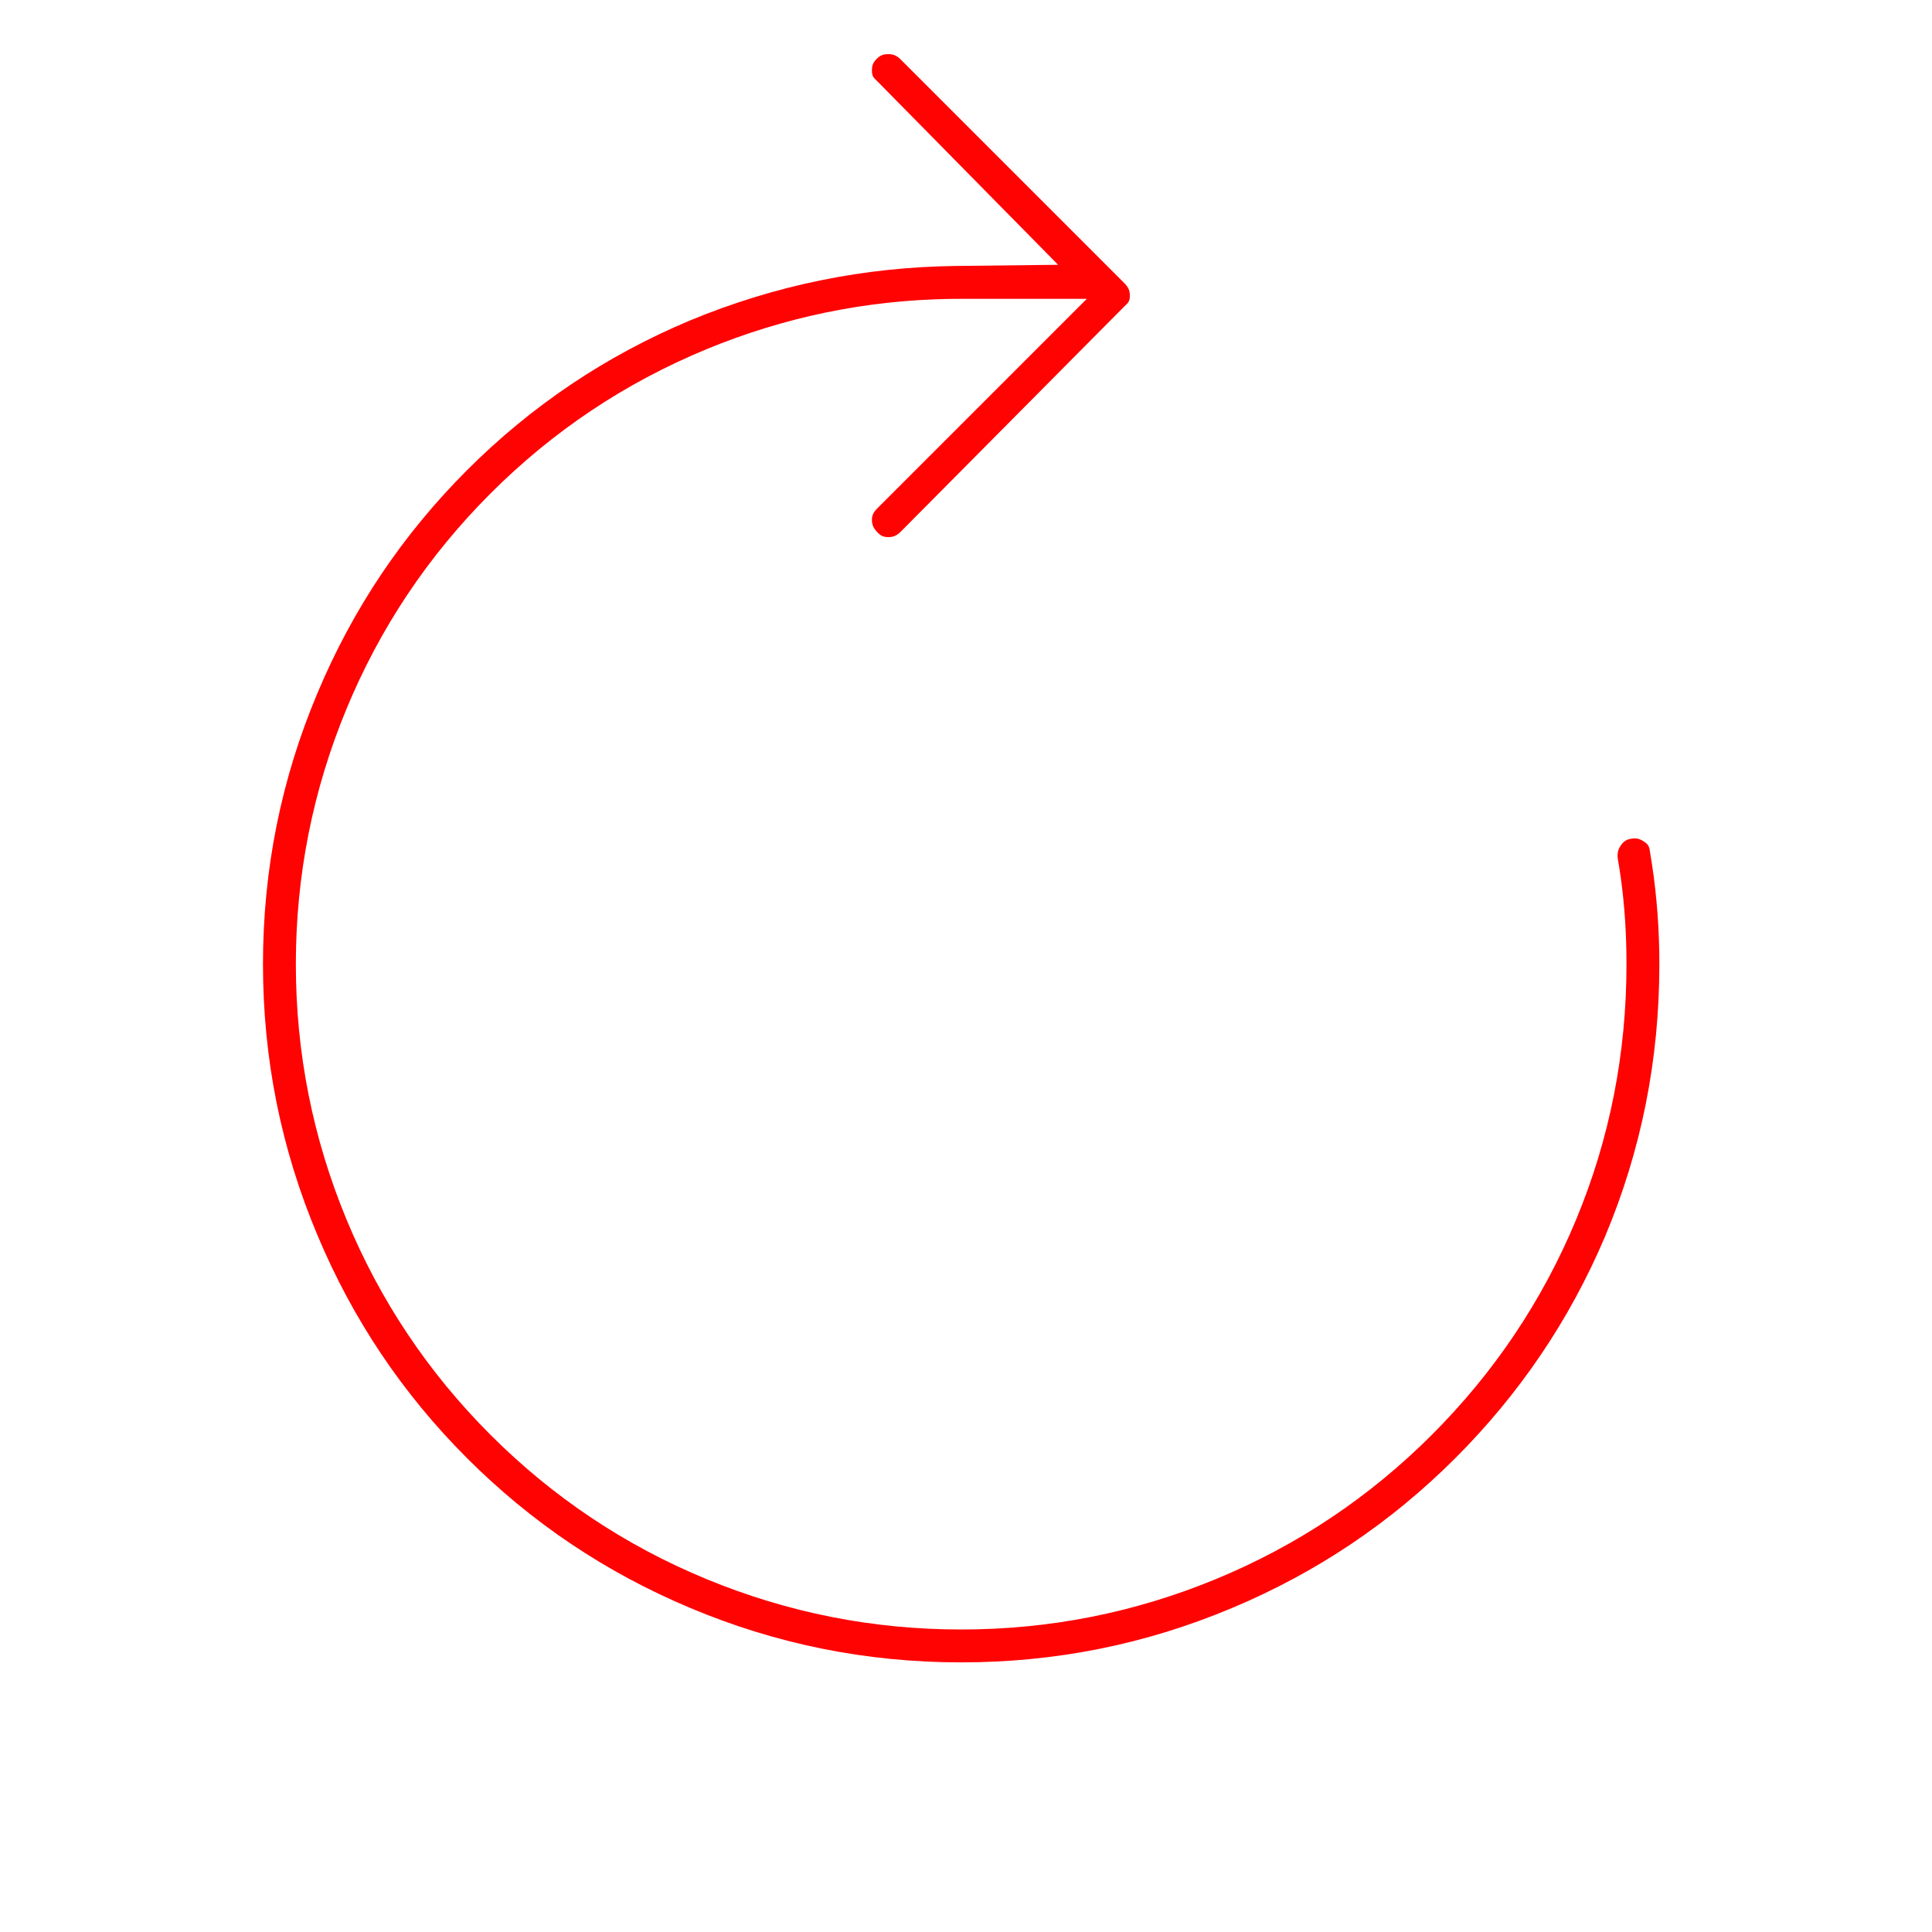 <svg width="104px" height="104px" viewBox="0 4.5 104 104" version="1.1" xmlns="http://www.w3.org/2000/svg" xmlns:xlink="http://www.w3.org/1999/xlink">
    <g stroke="none" stroke-width="1" fill="none" fill-rule="evenodd">
        <g transform="translate(-1701, -281)" fill="#FF0303">
            <g transform="translate(363, 162)">
                <g transform="translate(1275, 69)">
                    <g transform="translate(63, 50)">
                        <path d="M47.821,7.414 C48.089,7.414 48.273,7.491 48.495,7.713 L48.495,7.713 L60.52,19.739 L60.597,19.821 C60.76,20.008 60.82,20.178 60.82,20.413 C60.82,20.652 60.768,20.769 60.6,20.922 L60.6,20.922 L60.514,21.004 L48.489,33.119 L48.409,33.194 C48.226,33.353 48.056,33.413 47.821,33.413 C47.567,33.413 47.416,33.348 47.229,33.152 C47.012,32.925 46.936,32.739 46.936,32.483 C46.936,32.251 47.009,32.08 47.236,31.854 L47.236,31.854 L58.503,20.586 L51.74,20.586 L51.146,20.59 C46.601,20.663 42.223,21.567 38.027,23.3 C33.646,25.109 29.767,27.701 26.404,31.064 C23.041,34.428 20.45,38.307 18.64,42.687 C16.832,47.066 15.926,51.643 15.926,56.401 C15.926,61.159 16.832,65.736 18.64,70.115 C20.45,74.495 23.041,78.374 26.404,81.738 C29.767,85.101 33.646,87.693 38.027,89.502 C42.406,91.311 46.982,92.216 51.74,92.216 C56.498,92.216 61.074,91.311 65.453,89.502 C69.834,87.693 73.713,85.101 77.076,81.738 C80.437,78.376 83.028,74.514 84.837,70.165 C86.648,65.812 87.554,61.219 87.554,56.401 L87.554,56.401 L87.548,55.728 C87.521,54.166 87.396,52.674 87.174,51.253 L87.174,51.253 L87.086,50.732 L87.076,50.621 C87.063,50.374 87.121,50.191 87.261,49.993 C87.41,49.782 87.554,49.692 87.809,49.648 C88.073,49.602 88.266,49.645 88.514,49.814 C88.71,49.947 88.778,50.058 88.81,50.294 L88.81,50.294 L88.823,50.38 L88.928,51.031 C89.192,52.774 89.324,54.564 89.324,56.401 C89.324,61.556 88.346,66.446 86.389,71.088 C84.489,75.558 81.807,79.525 78.335,82.997 C74.866,86.466 70.873,89.147 66.341,91.05 C61.694,93.009 56.835,93.986 51.74,93.986 C46.645,93.986 41.786,93.009 37.143,91.051 C32.607,89.147 28.614,86.466 25.145,82.997 C21.676,79.528 18.995,75.535 17.093,71.002 C15.134,66.356 14.156,61.496 14.156,56.401 C14.156,51.306 15.134,46.446 17.091,41.804 C18.995,37.267 21.676,33.274 25.145,29.805 C28.614,26.336 32.607,23.655 37.139,21.752 C41.726,19.851 46.51,18.872 51.499,18.816 L51.499,18.816 L56.958,18.754 L47.248,8.896 L47.091,8.744 C46.974,8.619 46.936,8.503 46.936,8.299 C46.936,8.022 47.004,7.856 47.191,7.669 C47.378,7.482 47.544,7.414 47.821,7.414 Z" id="Combined-Shape"></path>
                    </g>
                </g>
            </g>
        </g>
    </g>
</svg>